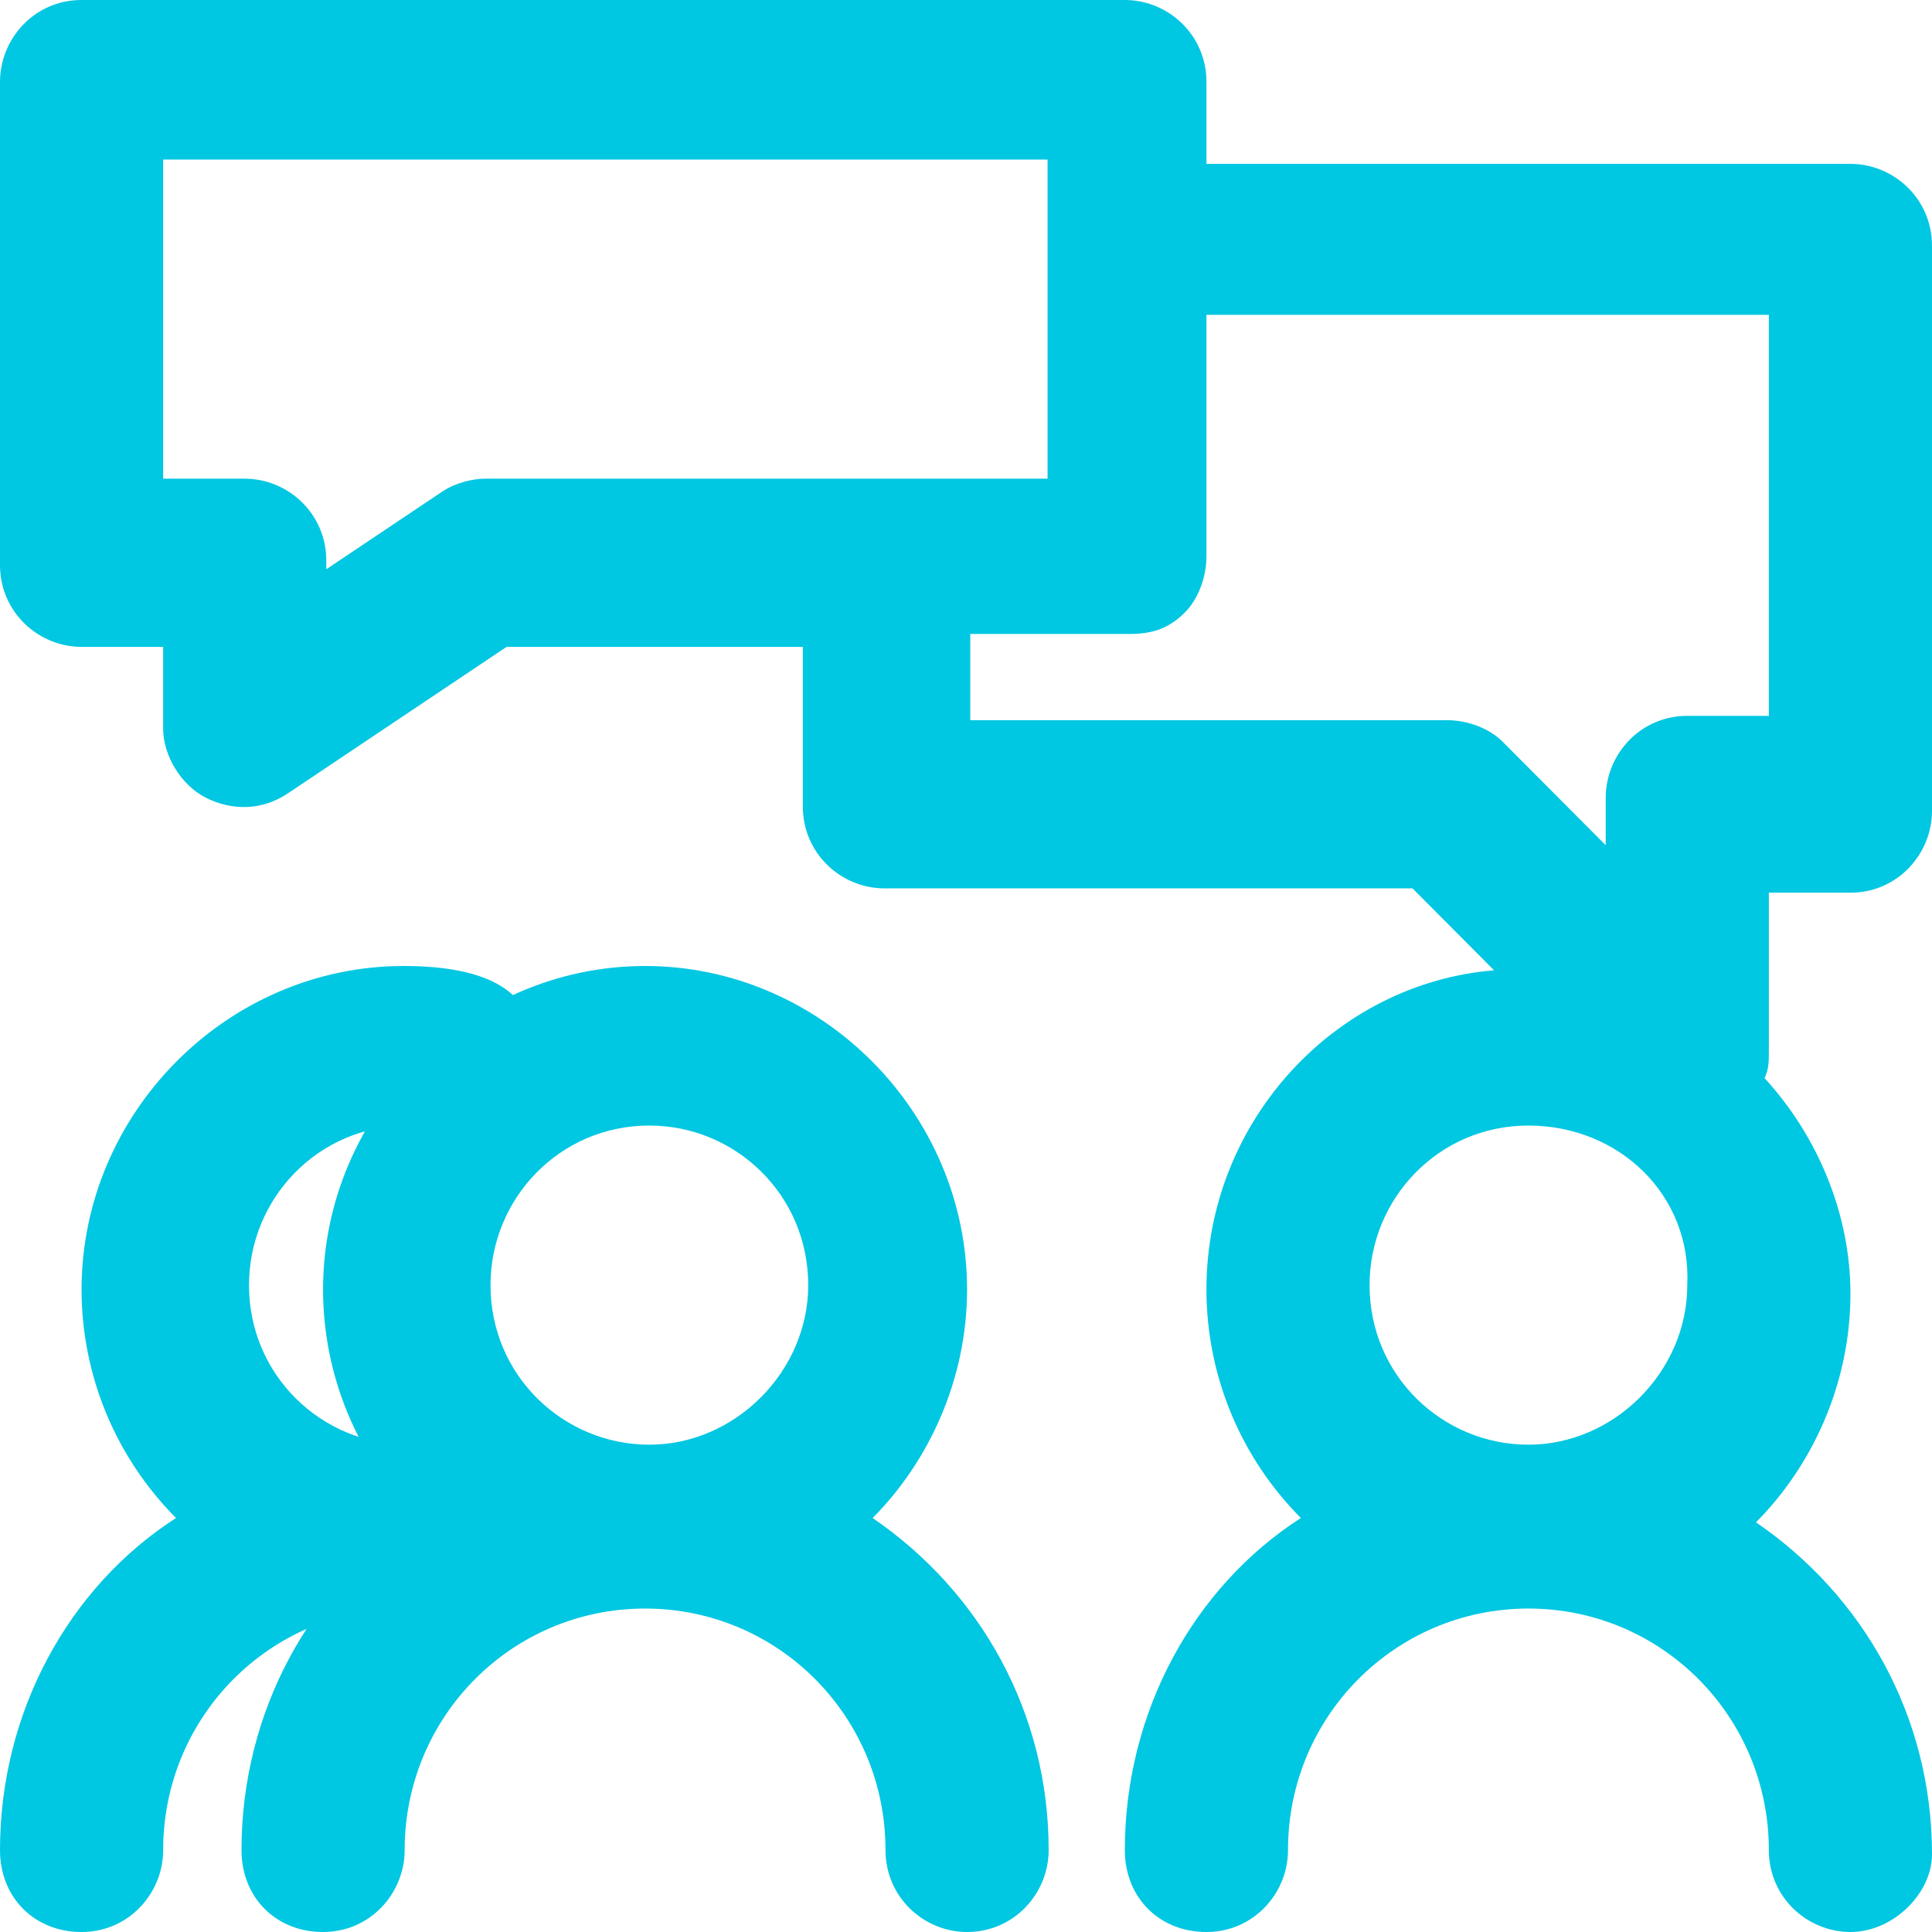 <svg width="60" height="60" viewBox="0 0 60 60" fill="none" xmlns="http://www.w3.org/2000/svg">
<path d="M57.467 60C56.133 60 54.933 58.928 54.933 57.455C54.933 53.303 51.6 49.955 47.467 49.955C43.333 49.955 40 53.303 40 57.455C40 58.795 38.933 60 37.467 60C36 60 34.933 58.928 34.933 57.455C34.933 53.17 37.067 49.286 40.4 47.143C38.533 45.268 37.467 42.723 37.467 40.045C37.467 34.821 41.467 30.536 46.4 30.134L43.867 27.589H27.467C26.133 27.589 24.933 26.518 24.933 25.045V20.089H15.733L8.933 24.643C8.133 25.179 7.2 25.179 6.4 24.777C5.6 24.375 5.067 23.438 5.067 22.634V20.089H2.533C1.2 20.089 0 19.018 0 17.545V2.545C0 1.205 1.067 0 2.533 0H34.933C36.267 0 37.467 1.071 37.467 2.545V5.089H57.467C58.8 5.089 60 6.161 60 7.634V25.179C60 26.518 58.933 27.723 57.467 27.723H54.933V32.679C54.933 32.946 54.933 33.214 54.8 33.482C56.4 35.223 57.467 37.634 57.467 40.179C57.467 42.991 56.267 45.536 54.533 47.277C57.867 49.554 60 53.304 60 57.589C60 58.795 58.8 60 57.467 60ZM47.467 34.955C44.667 34.955 42.533 37.232 42.533 39.911C42.533 42.723 44.8 44.866 47.467 44.866C50.133 44.866 52.4 42.589 52.4 39.911C52.533 37.098 50.267 34.955 47.467 34.955ZM30 22.366H44.933C45.6 22.366 46.267 22.634 46.667 23.036L49.867 26.25V24.777C49.867 23.438 50.933 22.232 52.4 22.232H54.933V9.777H37.467V17.277C37.467 17.946 37.2 18.616 36.8 19.018C36.267 19.554 35.733 19.688 35.067 19.688H30.133V22.366H30ZM5.067 14.866H7.6C8.933 14.866 10.133 15.938 10.133 17.411V17.679L13.733 15.268C14.133 15 14.667 14.866 15.067 14.866H32.533V7.366V4.955H5.067V14.866ZM15.733 48.125C14.4 48.125 15.733 49.598 15.733 48.125C15.733 43.973 16.667 49.955 12.533 49.955C8.4 49.955 5.067 53.303 5.067 57.455C5.067 58.795 4 60 2.533 60C1.067 60 0 58.928 0 57.455C0 53.17 2.133 49.286 5.467 47.143C3.6 45.268 2.533 42.723 2.533 40.045C2.533 34.554 7.067 30 12.533 30C18 30 16.25 33.482 16.25 33.482C16.25 36.295 14.858 38.17 13.125 39.911C13.125 35.625 16.458 42.188 13.125 39.911C13.125 41.25 17.2 48.125 15.733 48.125ZM12.667 34.955C9.867 34.955 7.733 37.232 7.733 39.911C7.733 42.723 10 44.866 12.667 44.866C15.333 44.866 10.133 42.589 10.133 39.911C10.133 37.098 15.333 34.955 12.667 34.955Z" fill="#00C7E2"/>
<path d="M30.033 60C28.7 60 27.5 58.929 27.5 57.455C27.5 53.304 24.167 49.955 20.033 49.955C15.9 49.955 12.567 53.304 12.567 57.455C12.567 58.795 11.5 60 10.033 60C8.567 60 7.5 58.929 7.5 57.455C7.5 53.17 9.633 49.286 12.967 47.143C11.1 45.268 10.033 42.723 10.033 40.045C10.033 34.554 14.567 30 20.033 30C25.5 30 30.033 34.554 30.033 40.045C30.033 42.857 28.833 45.402 27.1 47.143C30.433 49.42 32.567 53.17 32.567 57.455C32.567 58.795 31.5 60 30.033 60ZM20.167 34.955C17.367 34.955 15.233 37.232 15.233 39.911C15.233 42.723 17.5 44.866 20.167 44.866C22.833 44.866 25.1 42.589 25.1 39.911C25.1 37.098 22.833 34.955 20.167 34.955Z" fill="#00C7E2"/>
</svg>

